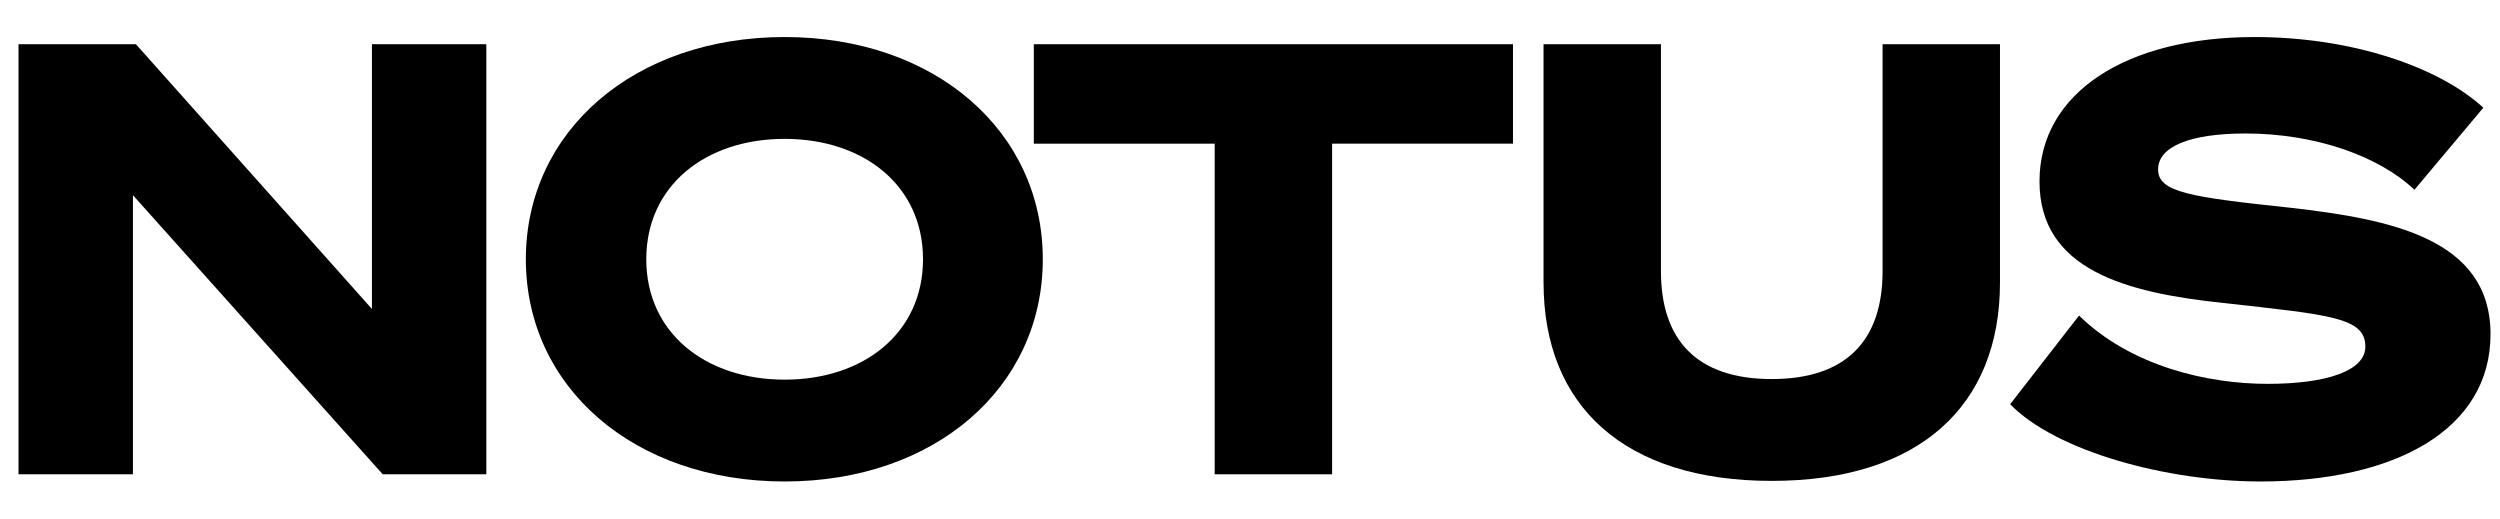 <svg width="135" height="28" viewBox="0 0 135 28" fill="none" xmlns="http://www.w3.org/2000/svg">
<path d="M26.262 25.612H20.667L7.178 10.539V25.612H1V2.388H7.34L20.084 16.684V2.388H26.262V25.612Z" fill="black"/>
<path d="M56.311 14C56.311 20.922 50.489 26 42.37 26C34.251 26 28.396 20.922 28.396 14C28.396 7.078 34.251 2 42.37 2C50.489 2 56.311 7.078 56.311 14ZM34.899 14C34.899 17.979 38.101 20.501 42.371 20.501C46.641 20.501 49.843 17.978 49.843 14C49.843 10.022 46.641 7.499 42.371 7.499C38.101 7.499 34.899 10.022 34.899 14Z" fill="black"/>
<path d="M71.933 7.758V25.612H65.594V7.758H55.826V2.388H81.701V7.757H71.933V7.758Z" fill="black"/>
<path d="M83.351 15.261V2.388H89.691V14.646C89.691 18.366 91.632 20.469 95.674 20.469C99.717 20.469 101.659 18.366 101.659 14.646V2.388H107.999V15.261C107.999 21.924 103.632 25.968 95.675 25.968C87.719 25.968 83.352 21.924 83.352 15.261H83.351Z" fill="black"/>
<path d="M112.268 17.04C115.05 19.757 119.157 20.728 122.457 20.728C125.562 20.728 127.729 20.049 127.729 18.722C127.729 17.137 125.853 17.008 120.063 16.361C114.823 15.811 110.133 14.582 110.133 9.796C110.133 5.009 114.822 2 121.745 2C127.017 2 131.707 3.617 134.1 5.817L130.38 10.248C128.439 8.405 124.979 7.208 121.259 7.208C118.251 7.208 116.537 7.919 116.537 9.149C116.537 10.379 118.219 10.637 123.685 11.219C129.053 11.834 134.488 12.869 134.488 18.044C134.488 23.218 129.312 26 122.068 26C117.022 26 111.038 24.382 108.548 21.828L112.268 17.041V17.04Z" fill="black"/>
</svg>

